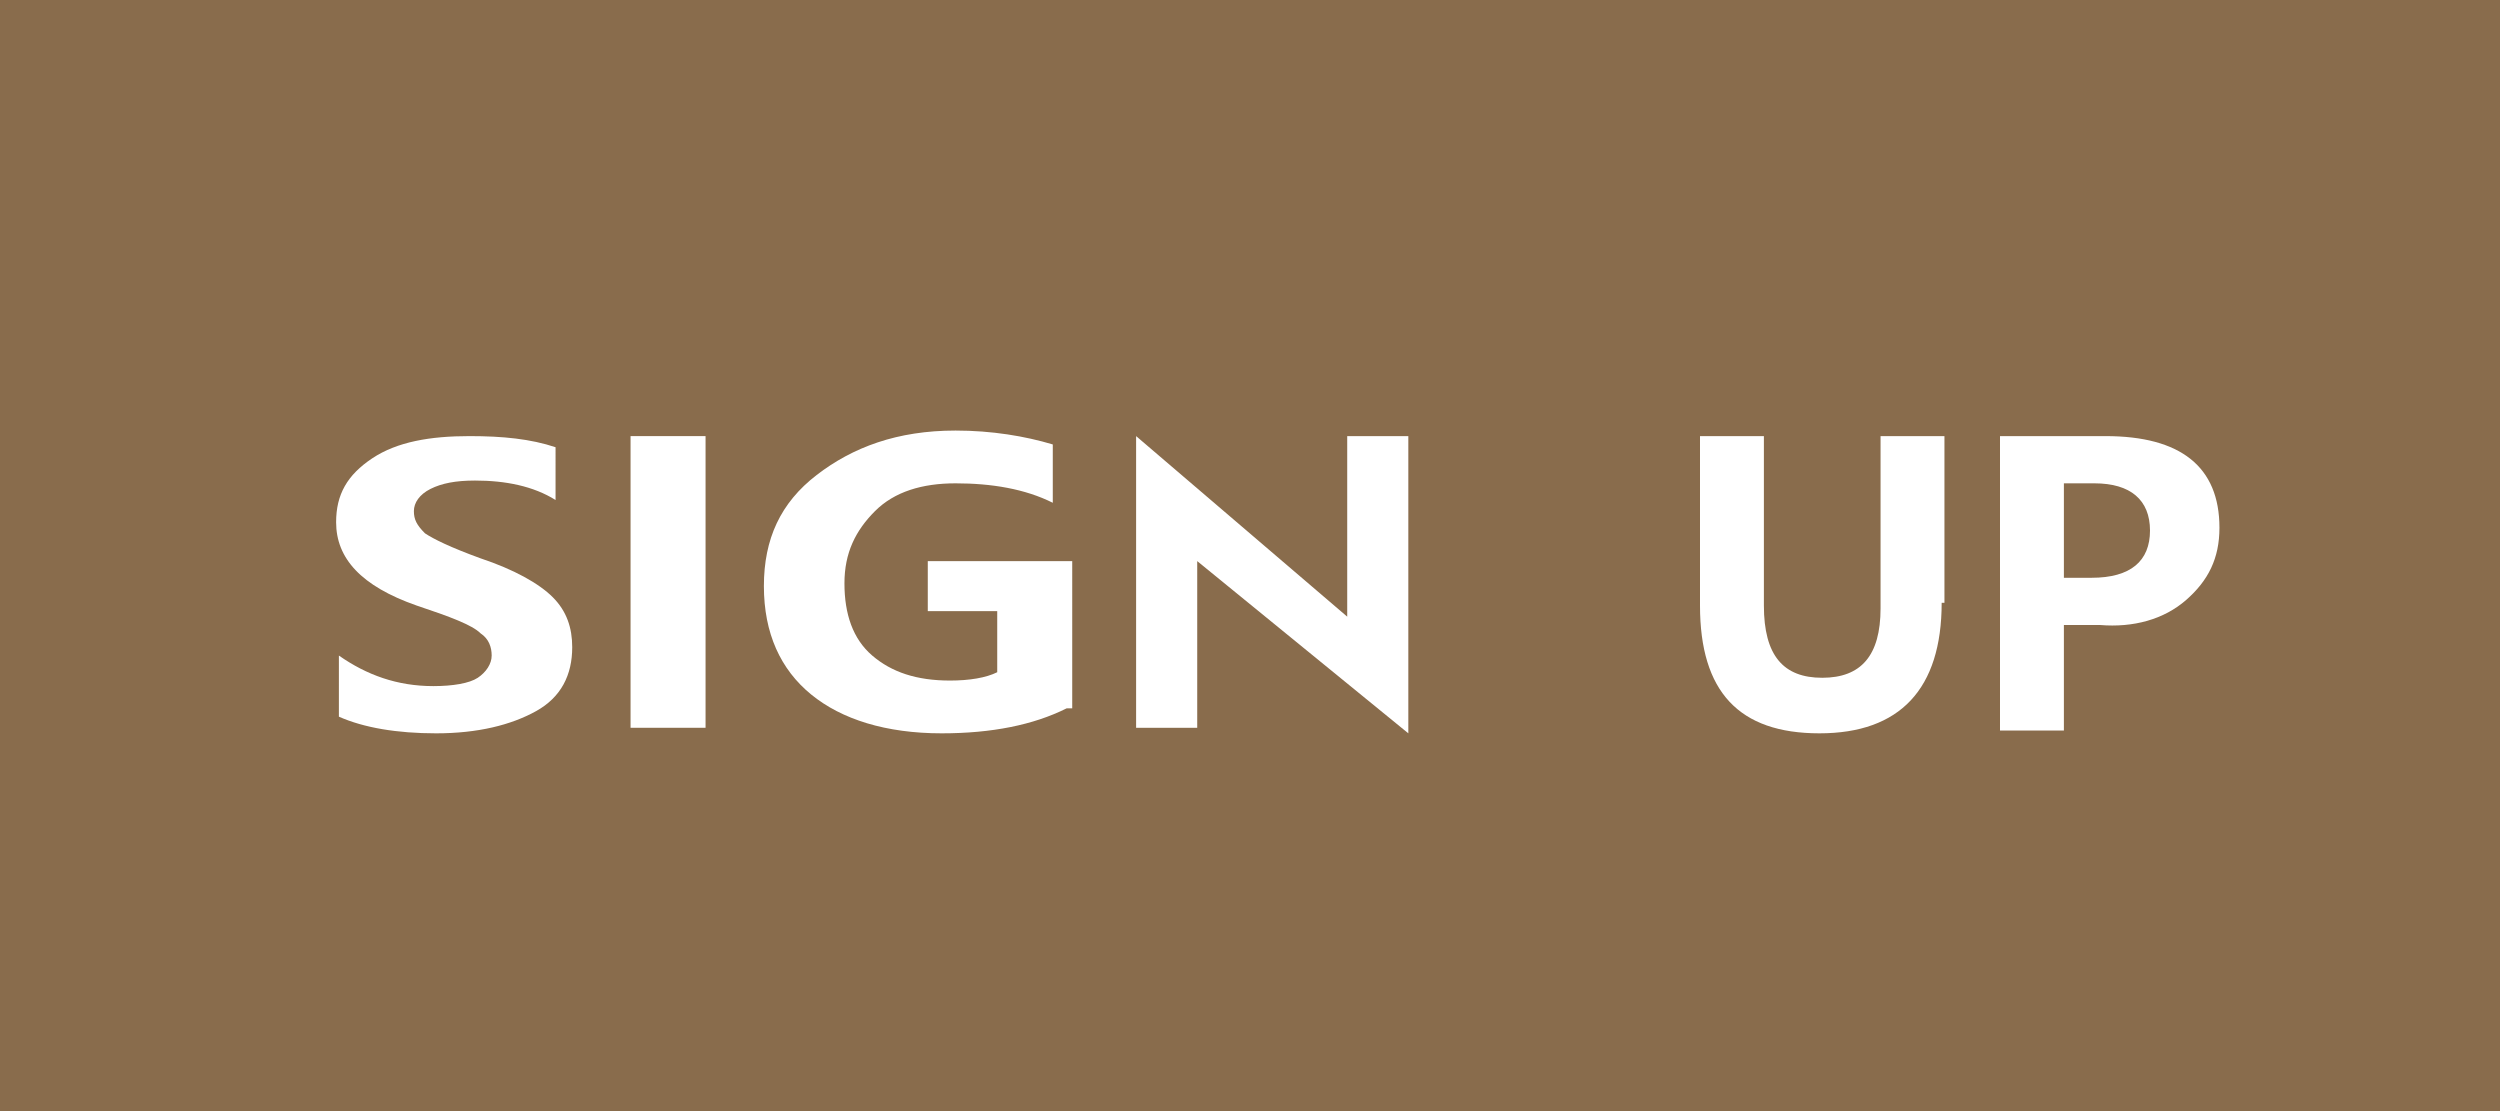 <svg xml:space="preserve" style="enable-background:new 0 0 90 40;" viewBox="0 0 90 40" y="0px" x="0px" xmlns:xlink="http://www.w3.org/1999/xlink" xmlns="http://www.w3.org/2000/svg" id="图层_1" version="1.1">
<style type="text/css">
	.st0{fill:#896C4C;}
	.st1{enable-background:new    ;}
	.st2{fill:#FFFFFF;}
</style>
<rect height="45" width="92" class="st0" y="-1"></rect>
<g class="st1">
	<path d="M12.2,23.6c1,0.7,2.1,1.1,3.4,1.1c0.7,0,1.3-0.1,1.6-0.3s0.5-0.5,0.5-0.8c0-0.3-0.1-0.6-0.4-0.8
		c-0.3-0.3-1.1-0.6-2.3-1c-2-0.7-2.9-1.7-2.9-3c0-1,0.4-1.7,1.3-2.3s2.1-0.8,3.5-0.8c1.2,0,2.2,0.1,3.1,0.4V18
		c-0.8-0.5-1.8-0.7-2.9-0.7c-0.7,0-1.2,0.1-1.6,0.3s-0.6,0.5-0.6,0.8c0,0.3,0.1,0.5,0.4,0.8c0.3,0.2,0.9,0.5,2,0.9
		c1.2,0.4,2.1,0.9,2.6,1.4c0.5,0.5,0.7,1.1,0.7,1.8c0,1-0.4,1.8-1.3,2.3s-2.1,0.8-3.6,0.8c-1.4,0-2.6-0.2-3.5-0.6V23.6z" class="st2"></path>
	<path d="M25.4,15.7v10.5h-2.7V15.7H25.4z" class="st2"></path>
	<path d="M38.4,25.5c-1.2,0.6-2.7,0.9-4.5,0.9c-2,0-3.6-0.5-4.7-1.4s-1.7-2.2-1.7-3.9c0-1.7,0.6-3,1.9-4
		c1.3-1,2.9-1.6,5-1.6c1.3,0,2.5,0.2,3.5,0.5v2.1c-1-0.5-2.2-0.7-3.5-0.7c-1.2,0-2.2,0.3-2.9,1s-1.1,1.5-1.1,2.6c0,1.1,0.3,2,1,2.6
		s1.6,0.9,2.8,0.9c0.7,0,1.3-0.1,1.7-0.3v-2.2h-2.5v-1.8h5.2V25.5z" class="st2"></path>
	<path d="M43.1,20.2v6h-2.2V15.7l0,0l7.6,6.5l0,0.6l0,0l0-1.1v-6h2.2v10.7l0,0" class="st2"></path>
	<path d="M69.9,21.7c0,3.1-1.5,4.7-4.4,4.7c-2.9,0-4.3-1.5-4.3-4.6v-6.1h2.3v6.1c0,1.8,0.7,2.6,2.1,2.6
		c1.4,0,2.1-0.8,2.1-2.5v-6.2h2.3V21.7z" class="st2"></path>
	<path d="M74.3,22.6v3.7H72V15.7h3.8c2.7,0,4.1,1.1,4.1,3.3c0,1.1-0.4,1.9-1.2,2.6c-0.8,0.7-1.9,1-3.1,0.9H74.3z
		 M74.3,17.4v3.4h1c1.4,0,2.1-0.6,2.1-1.7c0-1.1-0.7-1.7-2-1.7H74.3z" class="st2"></path>
</g>
</svg>
